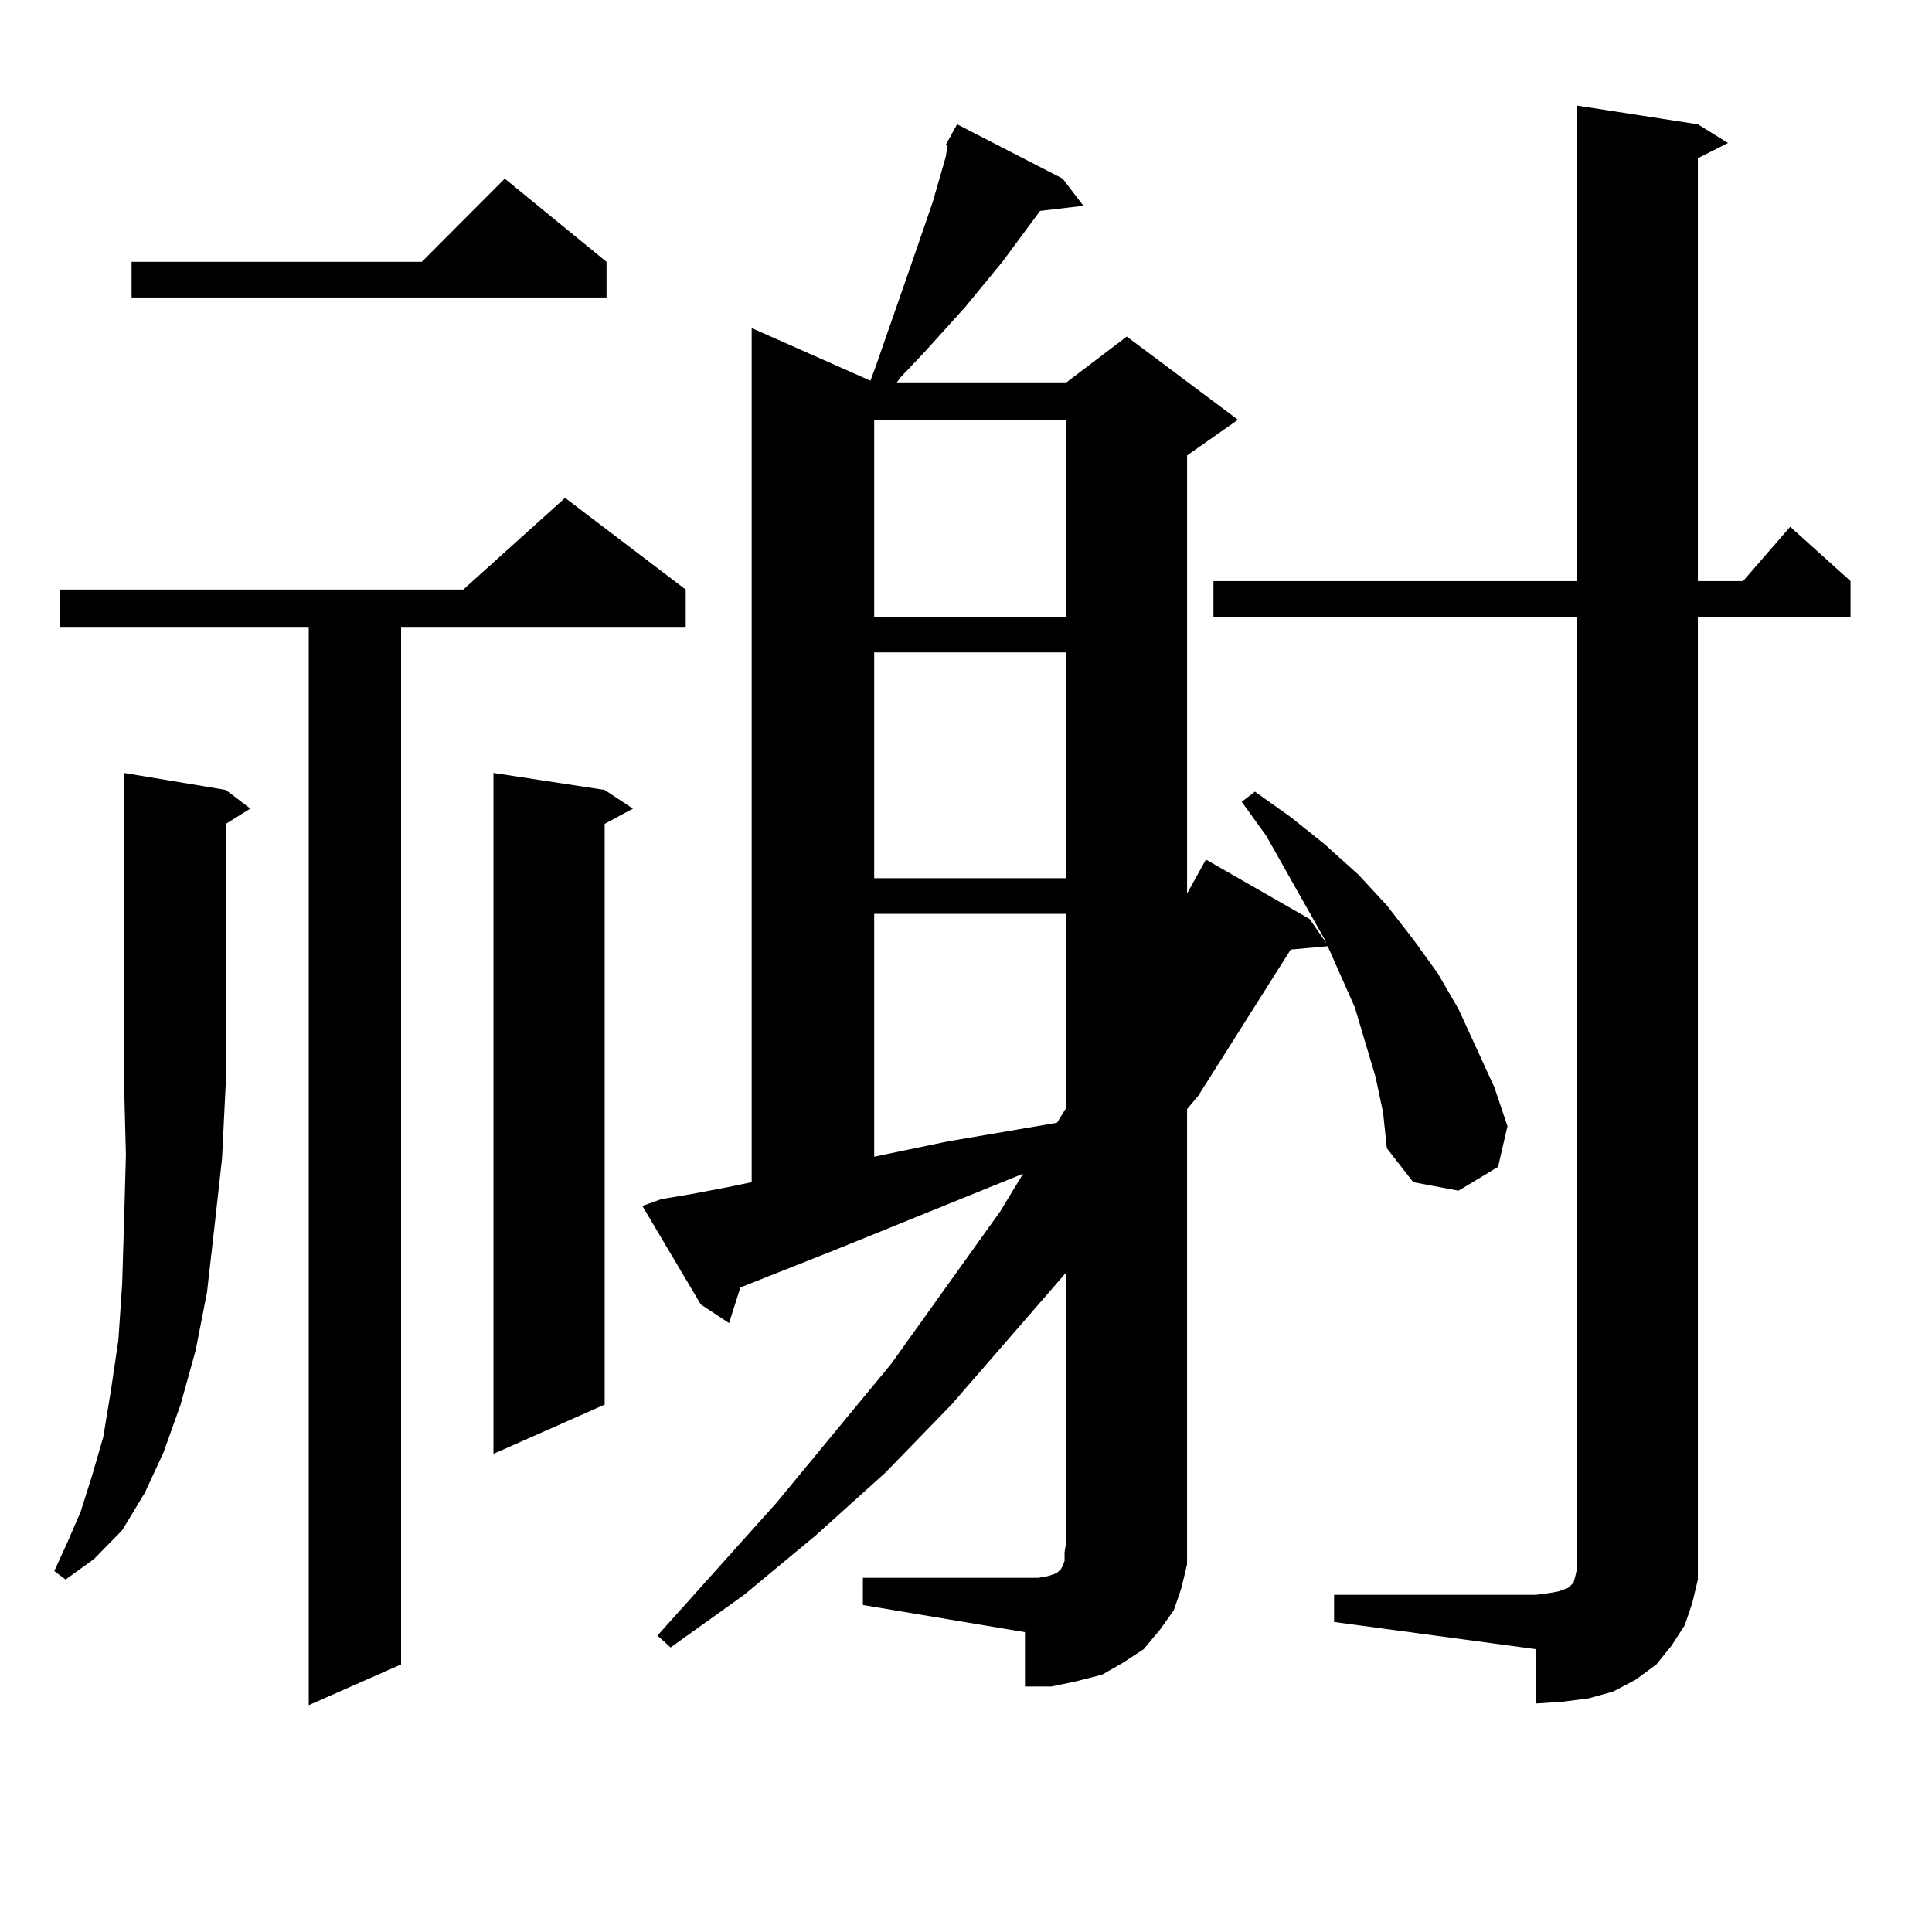 <?xml version="1.0" encoding="utf-8"?>
<!-- Generator: Adobe Illustrator 16.0.0, SVG Export Plug-In . SVG Version: 6.00 Build 0)  -->
<!DOCTYPE svg PUBLIC "-//W3C//DTD SVG 1.1//EN" "http://www.w3.org/Graphics/SVG/1.1/DTD/svg11.dtd">
<svg version="1.1" id="图层_1" xmlns="http://www.w3.org/2000/svg" xmlns:xlink="http://www.w3.org/1999/xlink" x="0px" y="0px"
	 width="1000px" height="1000px" viewBox="0 0 1000 1000" enable-background="new 0 0 1000 1000" xml:space="preserve">
<path d="M116.875,408.867l12.683,9.668l-12.683,7.91v133.594l-1.951,39.551l-3.902,35.156l-3.902,34.277l-5.854,29.883
	l-7.805,28.125l-8.78,24.609l-9.756,21.094L63.218,792.07l-14.634,14.941L33.95,817.559l-5.854-4.395l6.829-14.941l6.829-15.82
	l5.854-18.457l5.854-20.215L57.364,720l3.902-26.367l1.951-29.004l0.976-31.641l0.976-35.156l-0.976-37.793V400.078L116.875,408.867
	z M354.918,305.156v19.336H207.604v537.012l-47.804,21.094V324.492H31.023v-19.336h208.775l52.682-47.461L354.918,305.156z
	 M313.943,135.527v18.457H68.096v-18.457h150.24l42.926-43.066L313.943,135.527z M312.968,408.867l14.634,9.668l-14.634,7.91
	v300.586l-57.56,25.488V400.078L312.968,408.867z M489.549,74.883l5.854-10.547l54.633,28.125l10.731,14.063l-22.438,2.637
	l-19.512,26.367l-19.512,23.73l-21.463,23.73l-11.707,12.305l-1.951,2.637h87.803l31.219-23.73l57.56,43.066l-26.341,18.457V462.48
	l6.829-12.305l2.927-5.273l53.657,30.762l9.756,14.063l-19.512,1.758l-47.804,75.586l-5.854,7.031v223.242v12.305l-2.927,12.305
	l-3.902,11.426l-6.829,9.668l-8.78,10.547l-10.731,7.031l-10.731,6.152l-13.658,3.516l-12.683,2.637h-13.658v-28.125l-83.9-14.063
	V816.68h90.729l4.878-0.879l2.927-0.879l1.951-0.879l1.951-1.758l0.976-1.758l0.976-2.637v-4.395l0.976-6.152V658.477
	l-59.511,68.555l-34.146,35.156l-36.097,32.52l-37.072,30.762l-38.048,27.246l-6.829-6.152l61.462-68.555l59.511-72.07
	l56.584-79.102l11.707-19.336l-97.559,39.551l-48.779,19.336l-5.854,18.457l-14.634-9.668l-30.243-50.977l9.756-3.516l15.609-2.637
	l18.536-3.516l12.683-2.637v-442.09l61.462,27.246l2.927-7.91l15.609-44.824l4.878-14.063l8.78-25.488l6.829-23.73l0.976-6.152
	H489.549z M452.477,217.266v101.953h99.51V217.266H452.477z M452.477,337.676V454.57h99.51V337.676H452.477z M452.477,473.027
	v125.684l38.048-7.91l56.584-9.668l4.878-7.91V473.027H452.477z M690.52,825.469h104.388l6.829-0.879l4.878-0.879l4.878-1.758
	l0.976-0.879l0.976-0.879l0.976-0.879l0.976-3.516l0.976-4.395V319.219H628.082v-18.457H816.37V54.668l62.438,9.668l15.609,9.668
	l-15.609,7.91v218.848h23.414l24.39-28.125l31.219,28.125v18.457h-79.022v486.914v11.426l-2.927,12.305l-3.902,11.426l-6.829,10.547
	l-7.805,9.668l-10.731,7.91l-11.707,6.152l-12.683,3.516l-13.658,1.758l-13.658,0.879v-28.125L690.52,839.531V825.469z
	 M711.982,557.402l-10.731-36.035l-15.609-35.156l-30.243-53.613l-12.683-17.578l6.829-5.273l18.536,13.184l17.561,14.063
	l17.561,15.82l14.634,15.82l13.658,17.578l12.683,17.578l10.731,18.457l18.536,40.43l6.829,20.215l-4.878,21.094l-20.487,12.305
	l-23.414-4.395l-13.658-17.578l-1.951-18.457L711.982,557.402z"/>
</svg>
